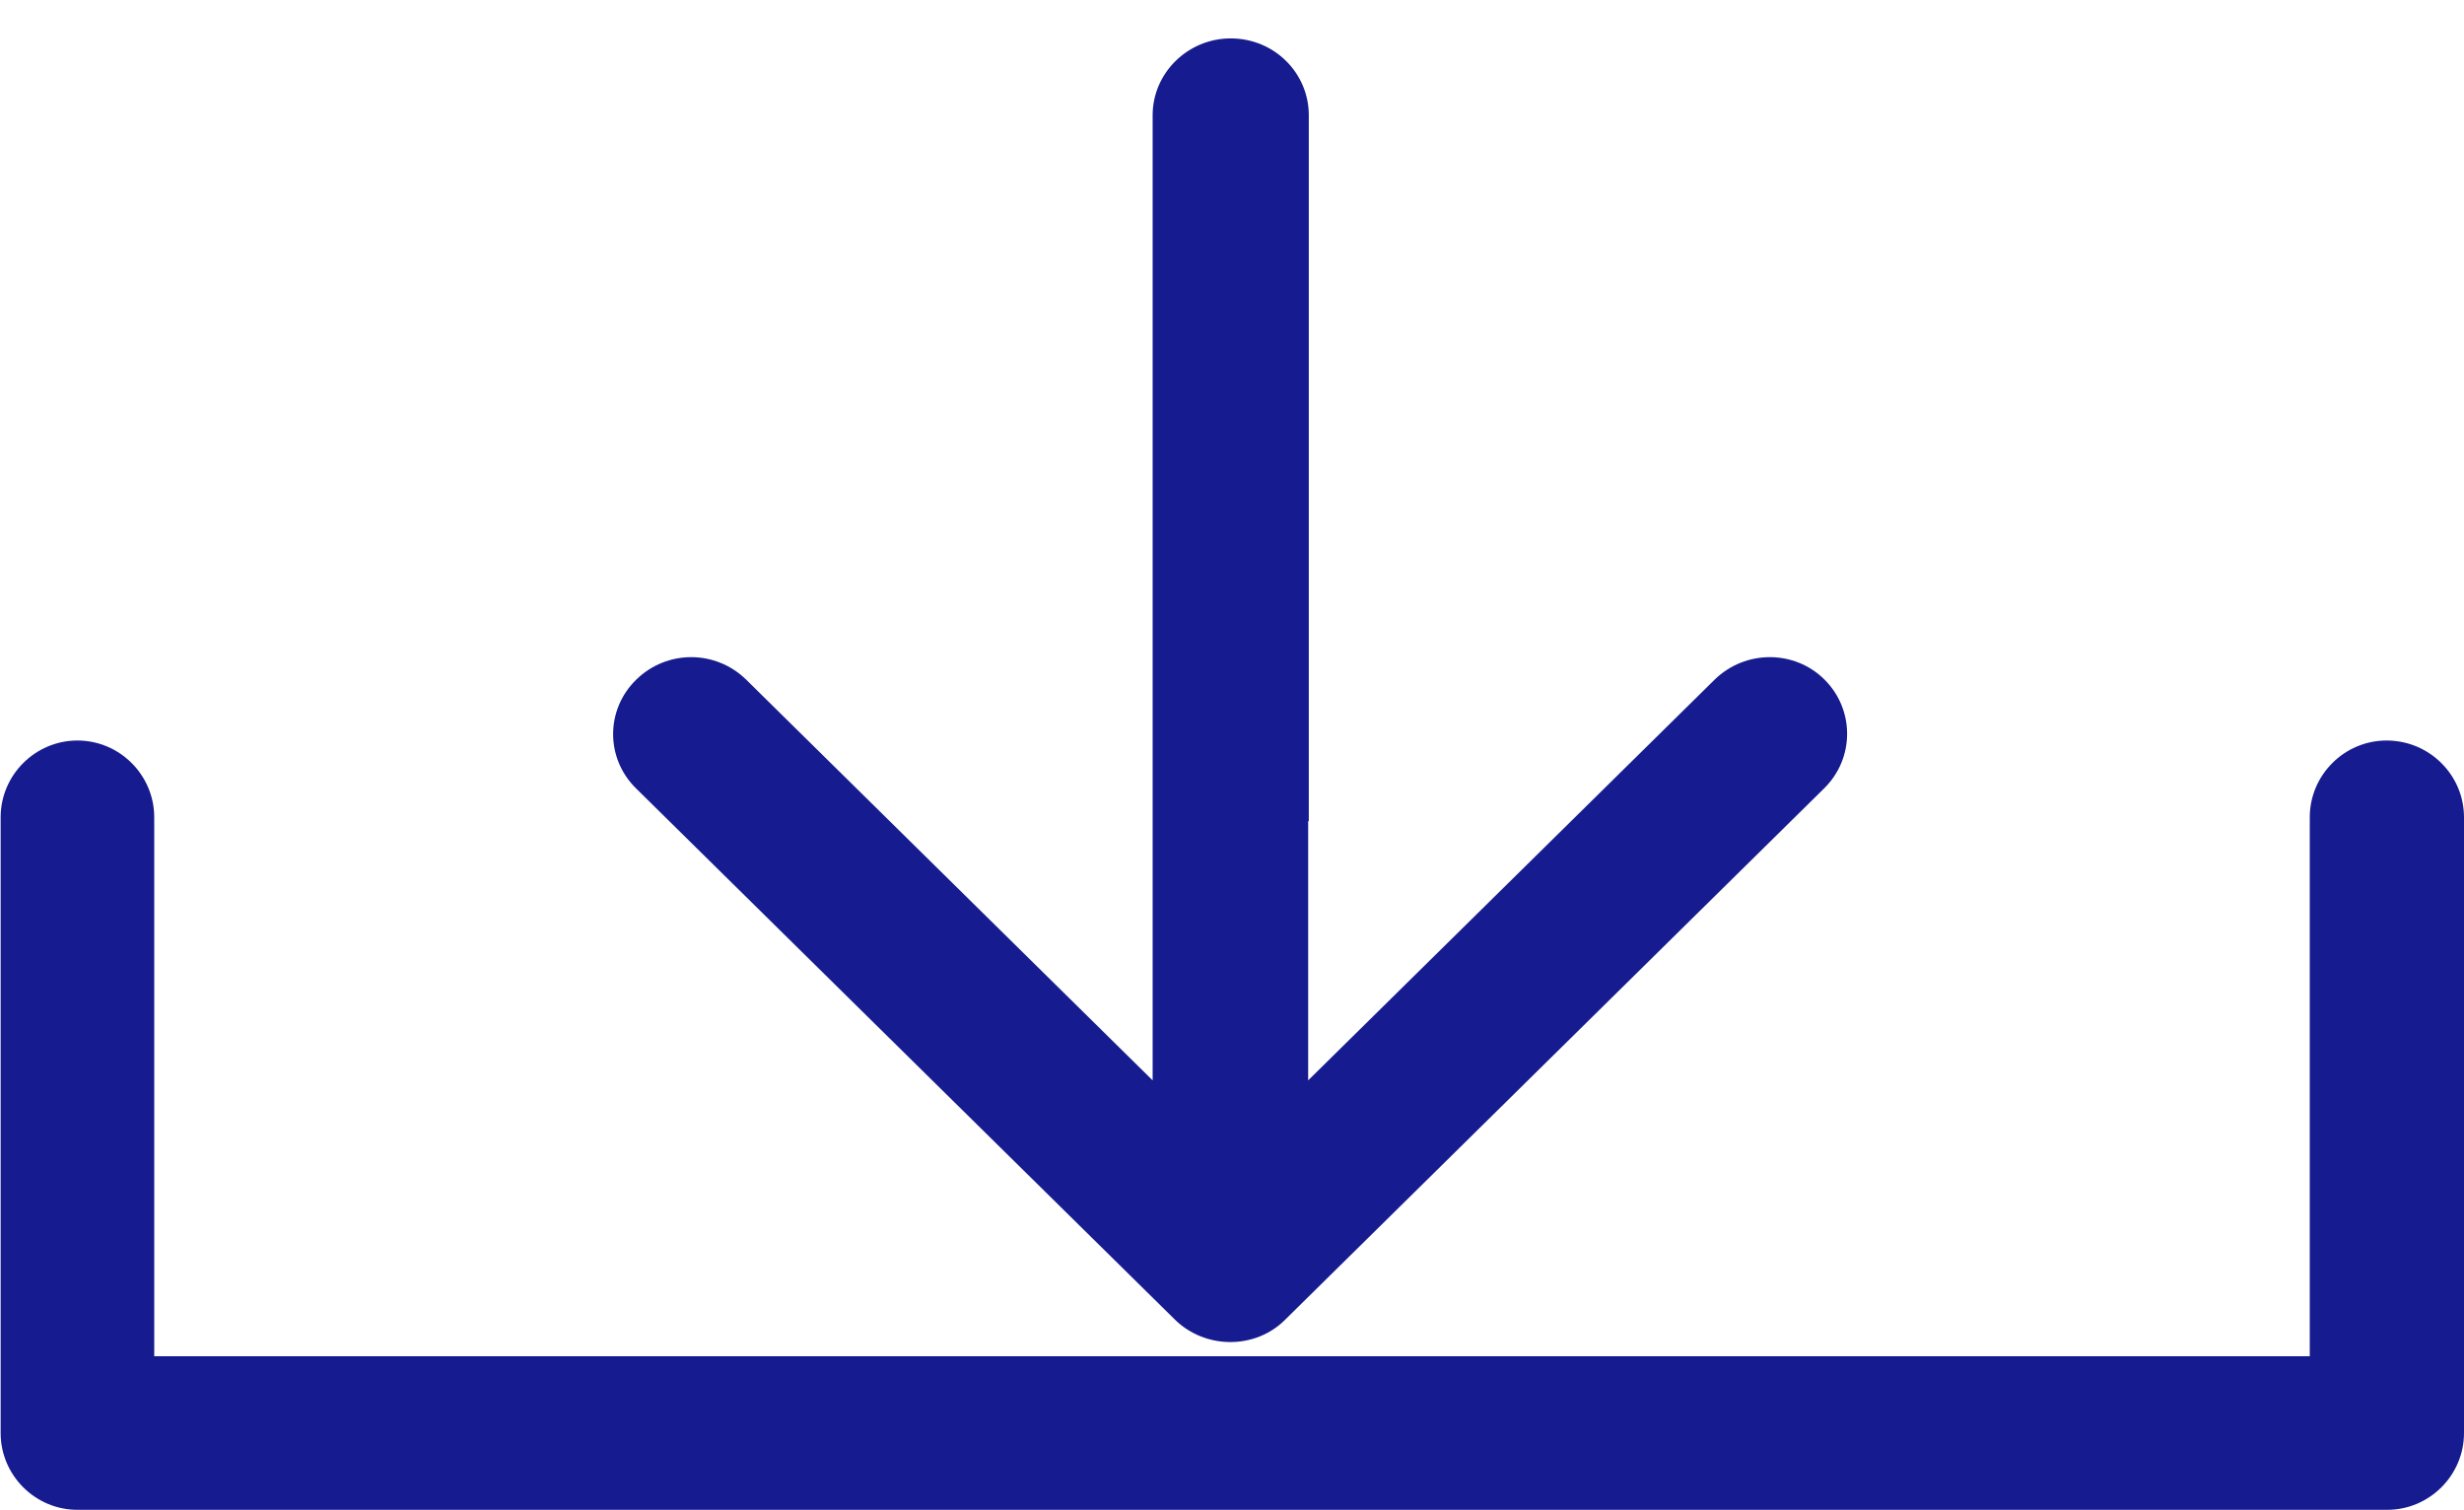 <?xml version="1.0" encoding="UTF-8"?>
<!-- Generator: Adobe Illustrator 24.0.2, SVG Export Plug-In . SVG Version: 6.00 Build 0)  -->
<svg version="1.1" id="Capa_1" xmlns="http://www.w3.org/2000/svg" xmlns:xlink="http://www.w3.org/1999/xlink" x="0px" y="0px" viewBox="0 0 385 236" style="enable-background:new 0 0 385 236;" xml:space="preserve">
<style type="text/css">
	.st0{fill:#161C8F;}
</style>
<g>
	<path class="st0" d="M372.9,115.7c-6.6,0-12,5.4-12,12v84.2H24.1v-84.2c0-6.6-5.4-12-12-12c-6.6,0-12,5.4-12,12v96.2   c0,6.6,5.4,12,12,12H373c6.6,0,12-5.4,12-12v-96.2C385,121.1,379.6,115.7,372.9,115.7z"/>
	<path class="st0" d="M183.6,206.2c4.7,4.6,12.5,4.7,17.2,0l84.2-83c4.8-4.7,4.8-12.3,0.1-17c-4.7-4.7-12.4-4.7-17.2,0l-63.5,62.6   v-40.5c0,0,0.1,0,0.1,0V18c0-6.6-5.4-12-12.2-12c-6.7,0-12.2,5.4-12.2,12v26.5h0v124.3l-63.5-62.6c-4.8-4.7-12.4-4.7-17.2,0   c-4.8,4.7-4.8,12.3,0,17L183.6,206.2z"/>
</g>
</svg>